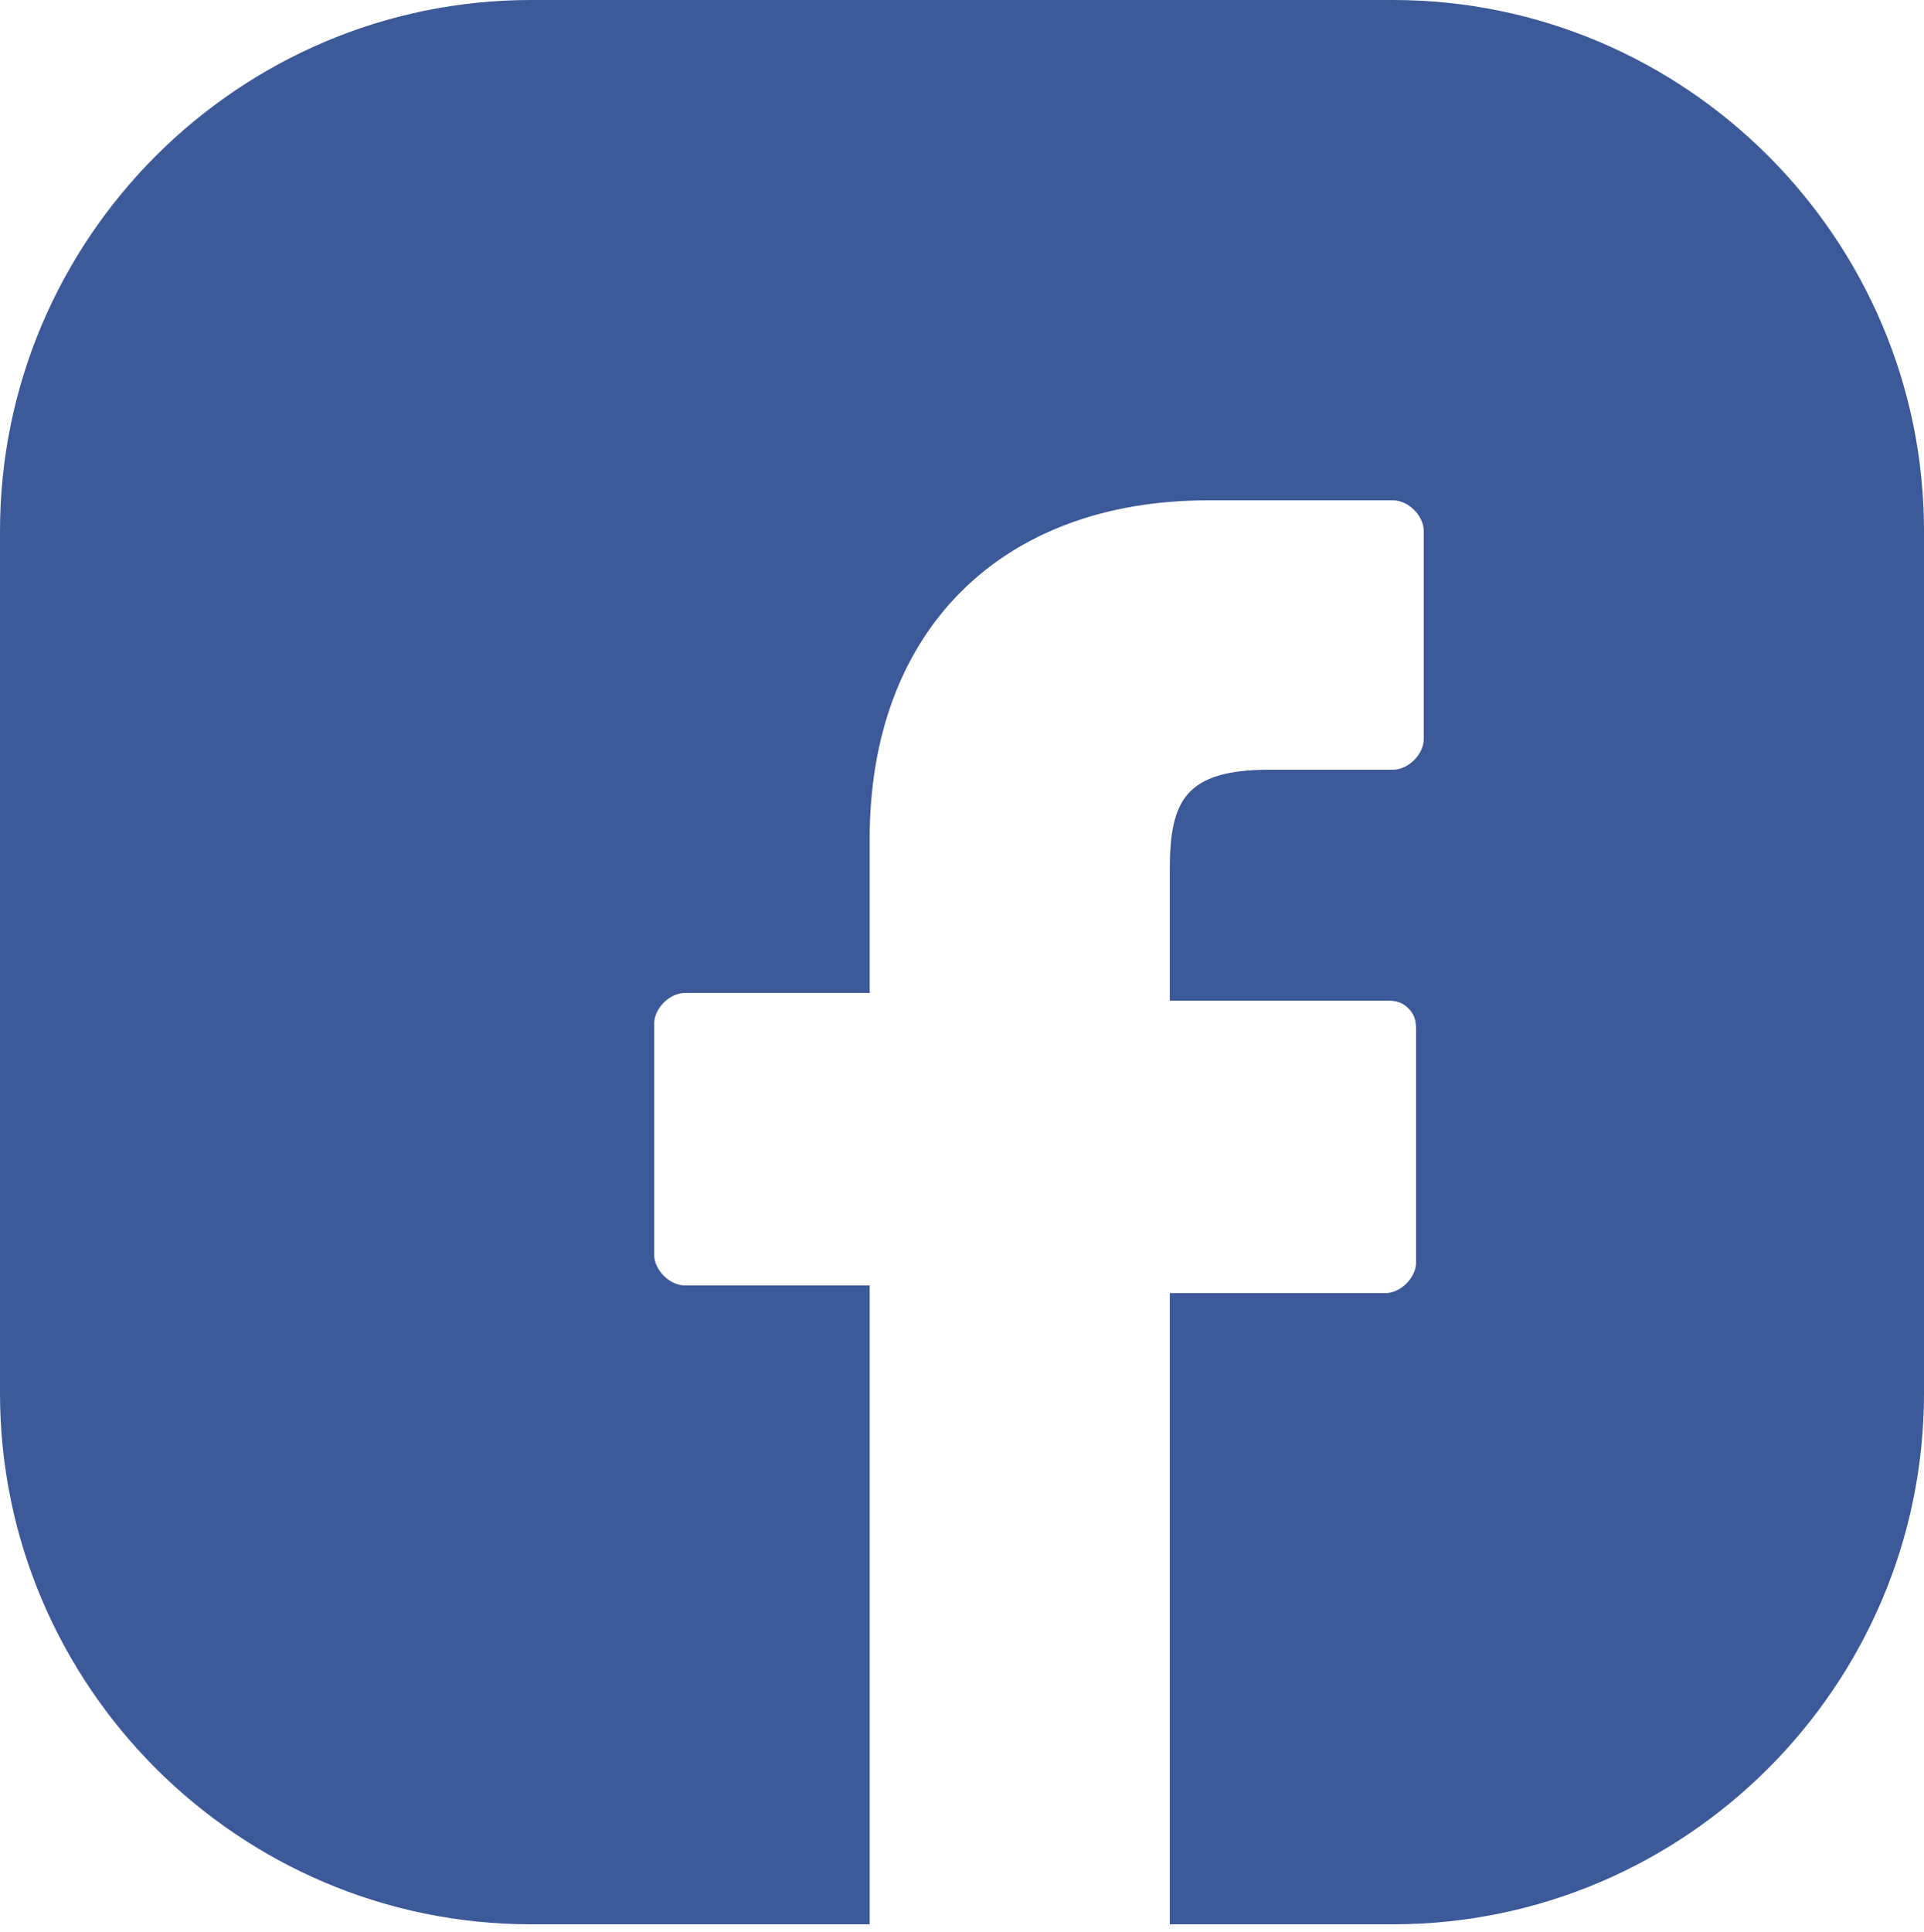 <?xml version="1.0" encoding="UTF-8"?> <!-- Generator: Adobe Illustrator 19.1.0, SVG Export Plug-In . SVG Version: 6.00 Build 0) --> <svg xmlns="http://www.w3.org/2000/svg" xmlns:xlink="http://www.w3.org/1999/xlink" id="Calque_1" x="0px" y="0px" width="25px" height="25.1px" viewBox="0 0 25 25.1" style="enable-background:new 0 0 25 25.1;" xml:space="preserve"> <style type="text/css"> .st0{fill:#3C5999;} </style> <g> <g> <path class="st0" d="M18.1,0H6.9C3.1,0,0,3.1,0,6.9v11.2C0,21.9,3.1,25,6.9,25h4.4v-8.3H8.9c-0.2,0-0.4-0.2-0.4-0.4v-3 c0-0.2,0.2-0.4,0.4-0.4h2.4v-2c0-2.7,1.7-4.4,4.4-4.4l2.4,0c0.2,0,0.4,0.2,0.4,0.4v2.7c0,0.2-0.2,0.4-0.4,0.4l-1.6,0 c-1.1,0-1.3,0.4-1.3,1.3V13H18c0.1,0,0.2,0,0.3,0.1c0.1,0.1,0.1,0.2,0.1,0.3l0,3c0,0.2-0.2,0.4-0.4,0.4h-2.8V25h2.9 c3.8,0,6.9-3.1,6.9-6.9V6.9C25,3.1,21.9,0,18.1,0z"></path> </g> </g> </svg> 